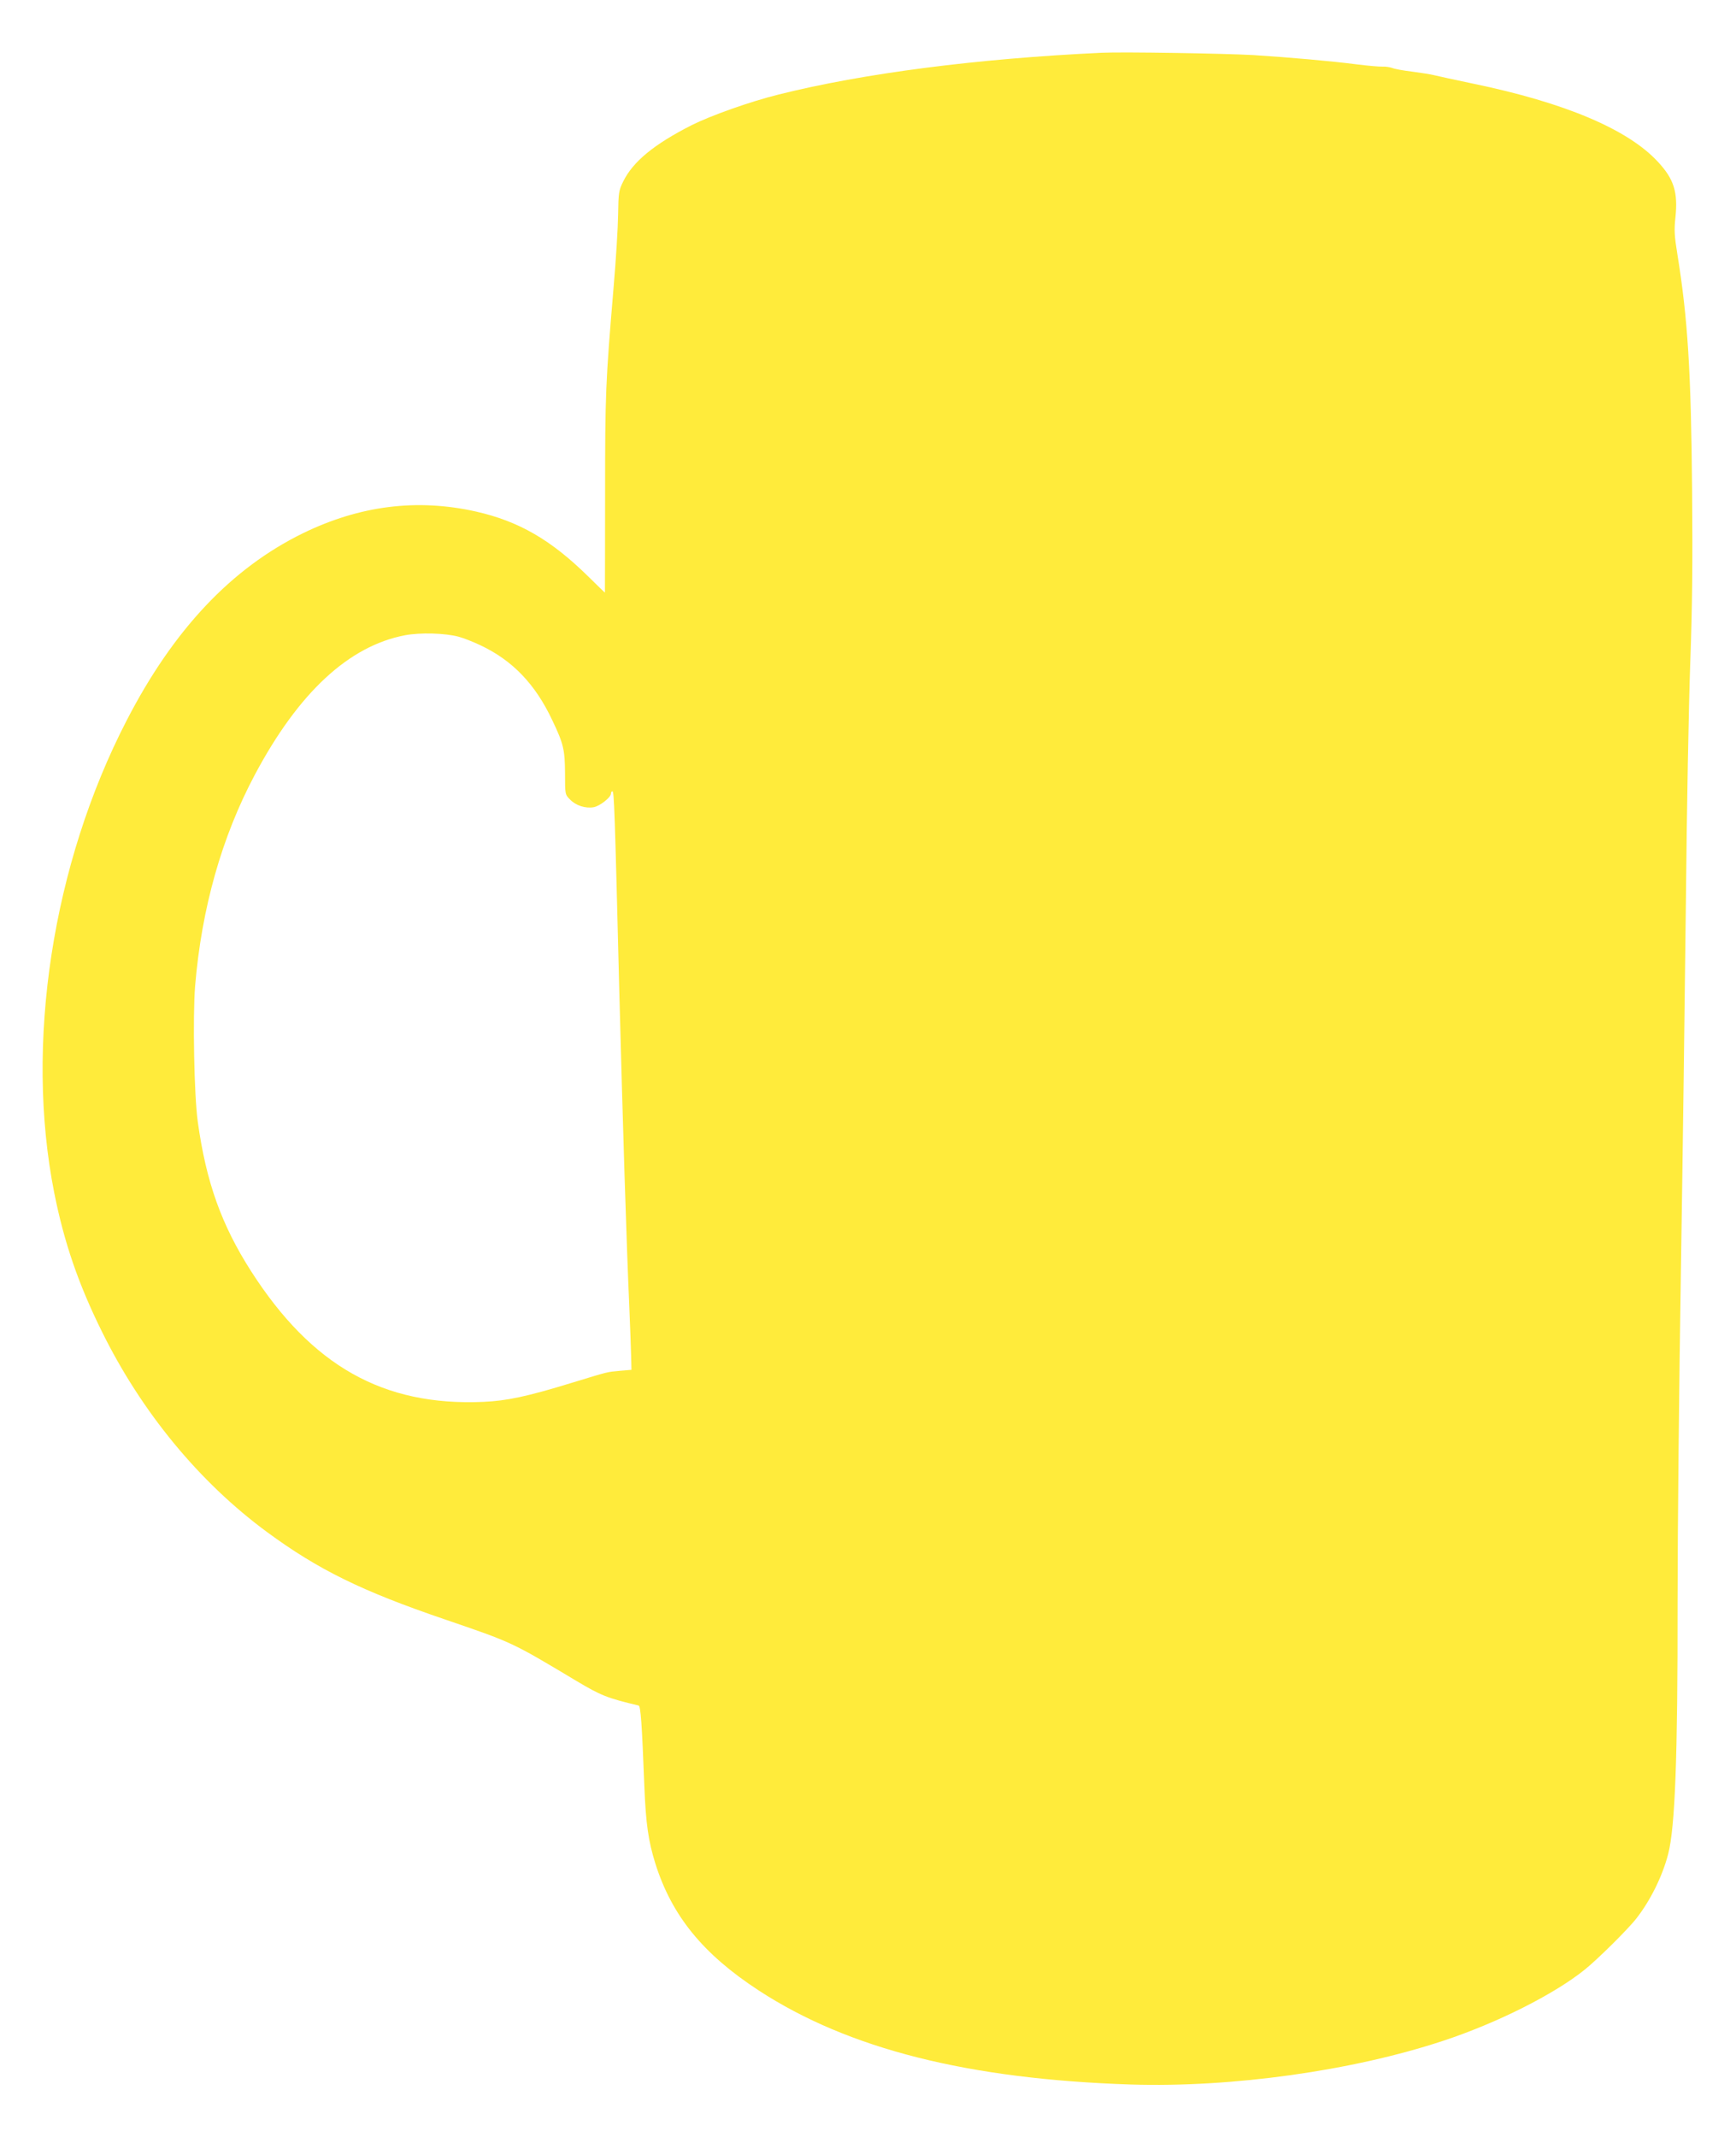 <?xml version="1.0" standalone="no"?>
<!DOCTYPE svg PUBLIC "-//W3C//DTD SVG 20010904//EN"
 "http://www.w3.org/TR/2001/REC-SVG-20010904/DTD/svg10.dtd">
<svg version="1.0" xmlns="http://www.w3.org/2000/svg"
 width="1040pt" height="1280pt" viewBox="0 0 1040 1280"
 preserveAspectRatio="xMidYMid meet">
<g transform="translate(0,1280) scale(0.1,-0.1)"
fill="#ffeb3b" stroke="none">
<path d="M6600 12484 c-747 -35 -1427 -123 -1935 -250 -173 -43 -406 -126
-522 -184 -226 -115 -351 -218 -410 -338 -26 -53 -28 -66 -30 -197 -1 -77 -13
-273 -27 -435 -48 -570 -51 -635 -51 -1243 0 -323 -1 -587 -1 -587 -1 0 -46
44 -101 98 -223 219 -415 330 -672 388 -352 79 -695 36 -1036 -130 -429 -210
-776 -578 -1056 -1121 -446 -863 -611 -1939 -434 -2830 59 -297 145 -547 285
-830 238 -483 584 -903 990 -1202 306 -225 566 -353 1065 -523 409 -140 398
-135 789 -369 146 -87 183 -102 372 -147 12 -2 20 -112 34 -479 9 -229 24
-332 66 -467 99 -314 286 -543 620 -761 537 -350 1254 -531 2229 -563 604 -19
1328 82 1871 262 322 106 666 279 849 427 77 62 262 245 310 308 83 107 155
252 189 385 41 160 57 573 56 1509 0 407 9 1300 20 1985 11 685 24 1684 30
2220 5 536 17 1175 26 1420 12 330 15 597 11 1035 -6 709 -26 1029 -88 1411
-18 111 -20 146 -12 220 16 152 -8 231 -105 335 -179 194 -556 354 -1107 468
-110 23 -216 46 -235 51 -19 5 -78 14 -130 21 -52 6 -106 16 -120 22 -14 5
-40 9 -58 8 -18 -1 -85 5 -150 13 -153 20 -416 43 -622 56 -176 10 -785 20
-910 14z m-3852 -3498 c30 -8 88 -31 130 -51 193 -91 329 -233 431 -450 67
-140 75 -176 76 -317 0 -127 0 -127 30 -157 34 -36 93 -55 142 -46 37 7 103
59 103 81 0 8 4 14 9 14 10 0 14 -112 41 -1195 21 -801 43 -1513 60 -1890 5
-121 10 -256 11 -300 l2 -80 -70 -6 c-81 -8 -58 -2 -288 -72 -267 -82 -390
-108 -530 -114 -599 -26 -1027 215 -1391 783 -177 277 -269 533 -319 894 -22
155 -31 630 -16 815 39 466 160 893 358 1265 262 492 563 771 900 835 91 17
240 13 321 -9z"/>
</g>
</svg>
